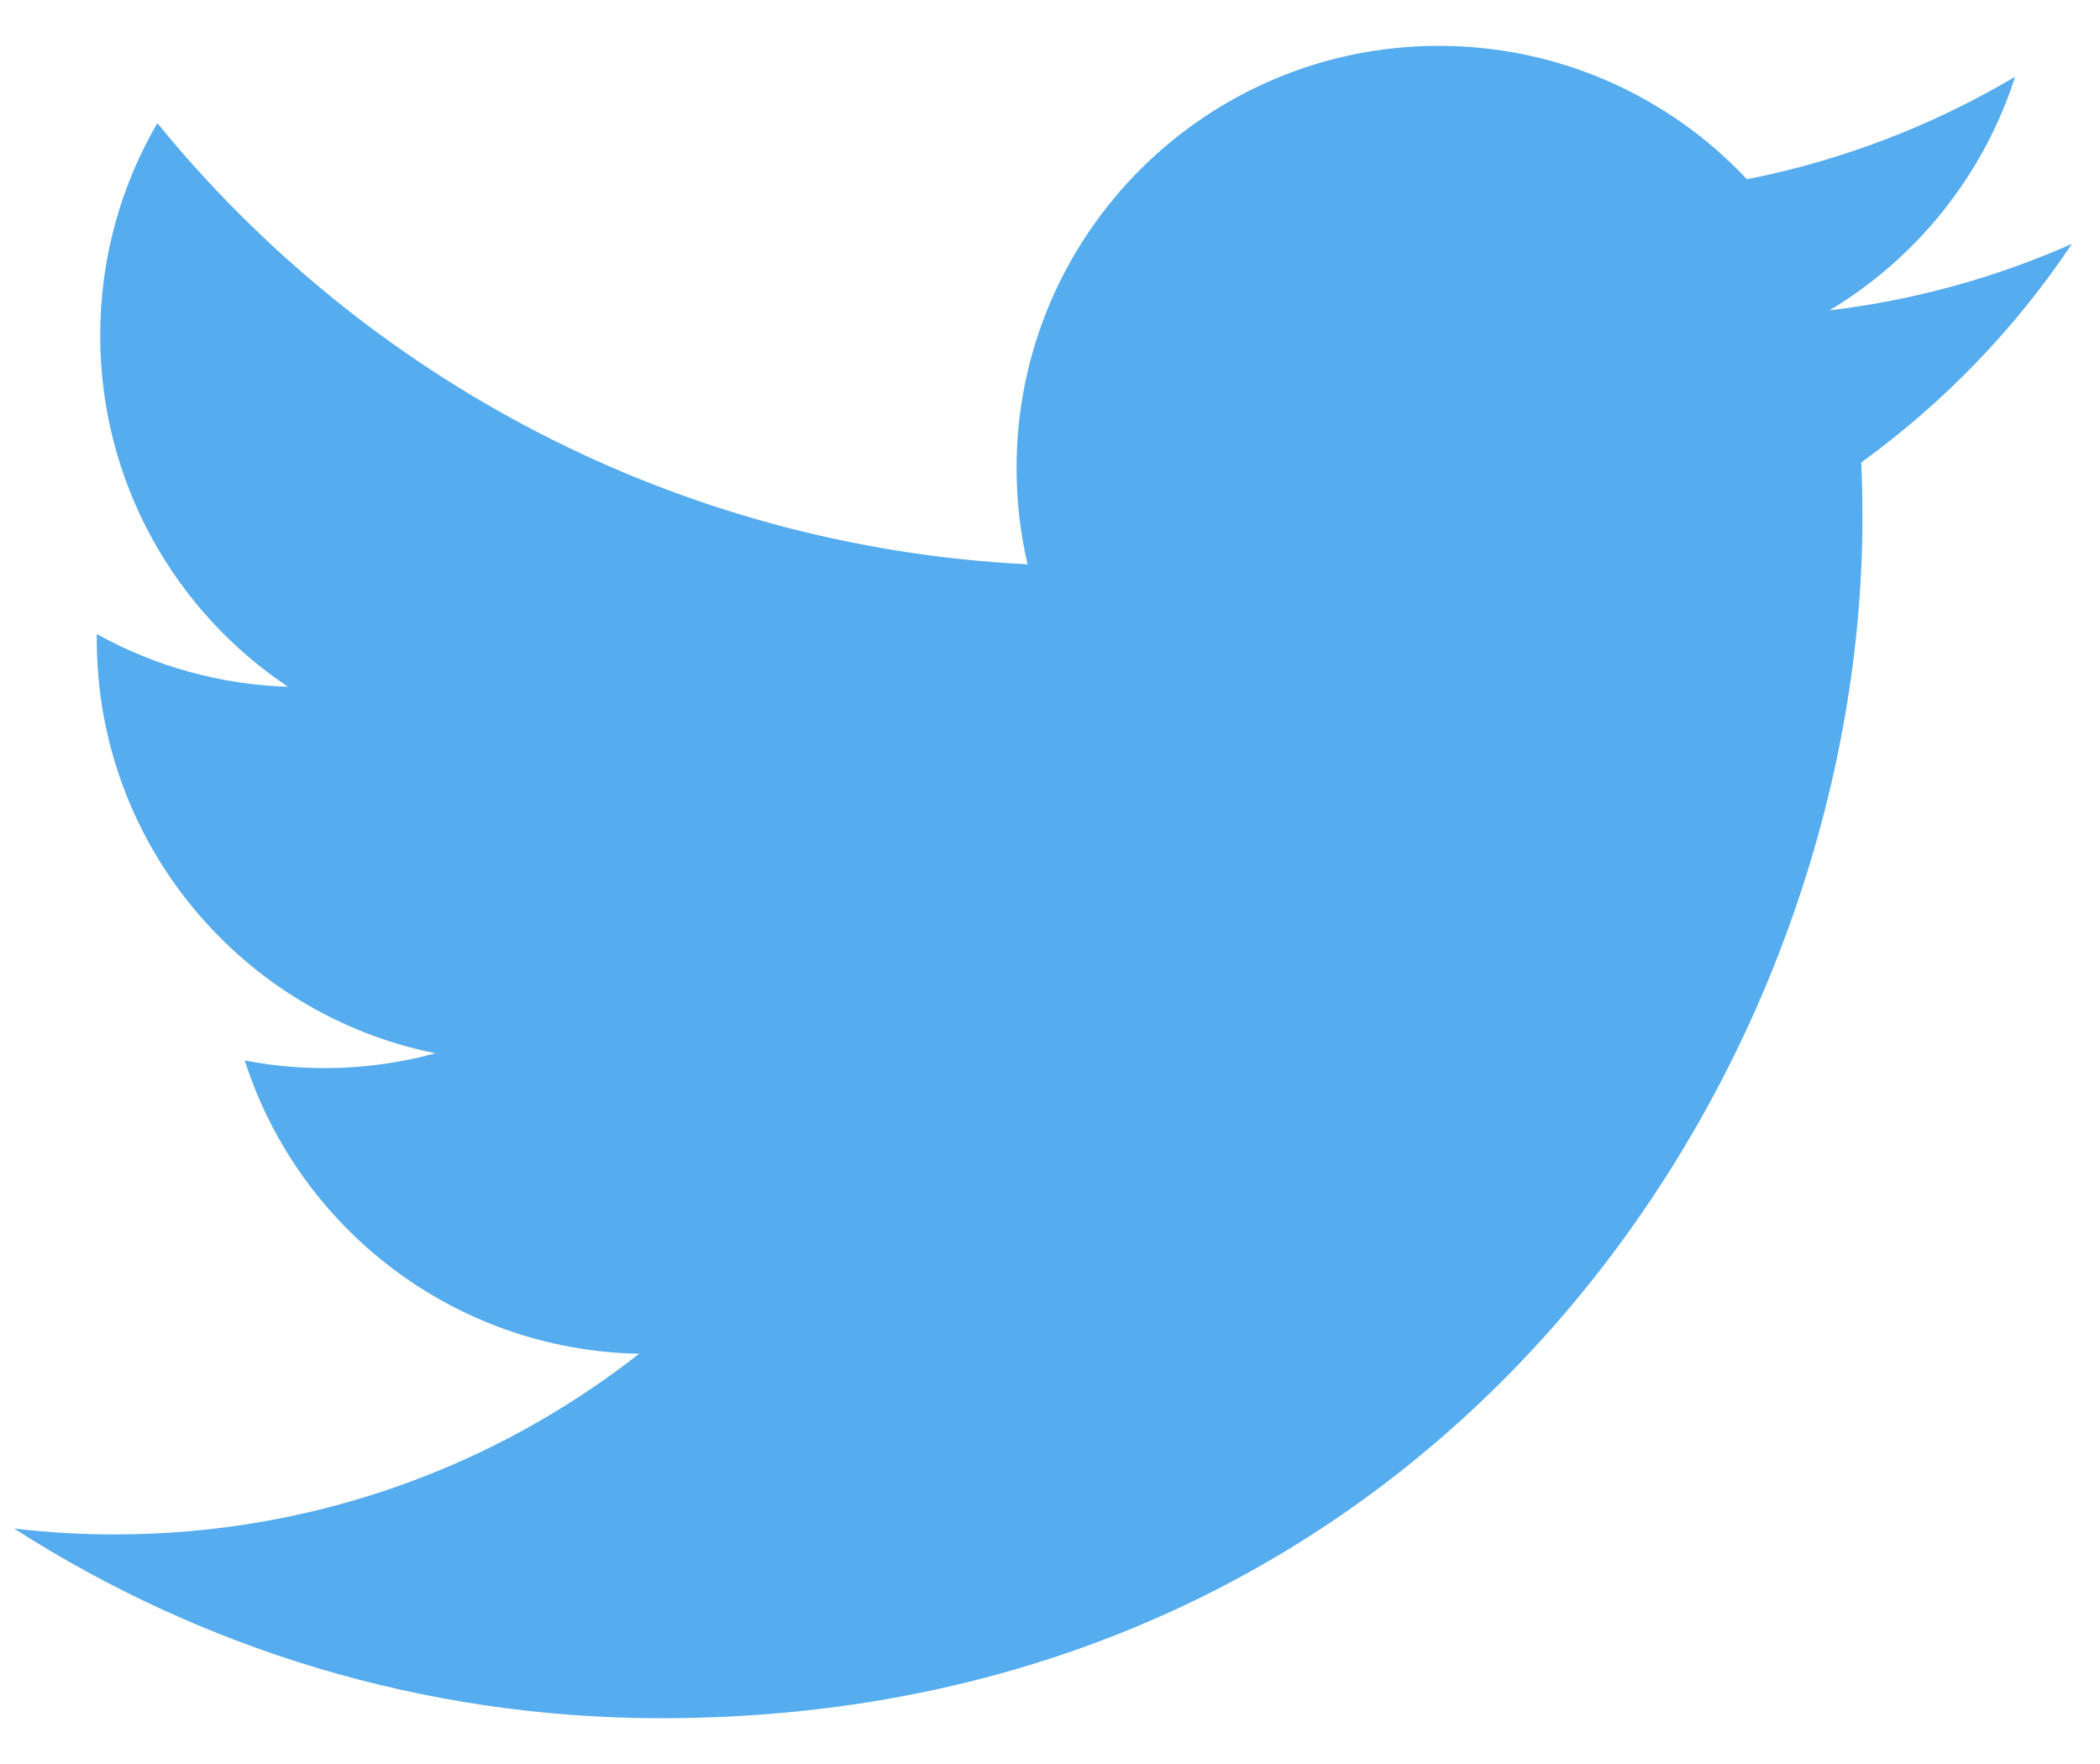 <svg width="25" height="21" viewBox="0 0 25 21" fill="none" xmlns="http://www.w3.org/2000/svg">
<g clip-path="url(#clip0_31_25486)">
<path d="M24.666 2.903C23.748 3.31 22.775 3.576 21.779 3.695C22.817 3.073 23.613 2.088 23.989 0.914C23.002 1.499 21.923 1.912 20.797 2.134C19.88 1.157 18.574 0.546 17.129 0.546C14.353 0.546 12.102 2.797 12.102 5.572C12.102 5.966 12.147 6.35 12.233 6.718C8.056 6.508 4.352 4.507 1.873 1.466C1.441 2.209 1.193 3.072 1.193 3.993C1.193 5.737 2.08 7.275 3.429 8.176C2.631 8.151 1.85 7.936 1.152 7.548C1.152 7.569 1.152 7.59 1.152 7.611C1.152 10.046 2.884 12.078 5.184 12.539C4.443 12.741 3.667 12.77 2.914 12.625C3.553 14.622 5.41 16.075 7.609 16.116C5.889 17.464 3.722 18.267 1.367 18.267C0.961 18.267 0.561 18.243 0.168 18.197C2.392 19.623 5.034 20.455 7.872 20.455C17.117 20.455 22.172 12.797 22.172 6.155C22.172 5.937 22.167 5.72 22.158 5.505C23.142 4.793 23.991 3.912 24.666 2.903Z" fill="#55ACEE"/>
</g>
<defs>
<clipPath id="clip0_31_25486">
<rect width="24.5" height="20" fill="white" transform="translate(0.167 0.468)"/>
</clipPath>
</defs>
</svg>
